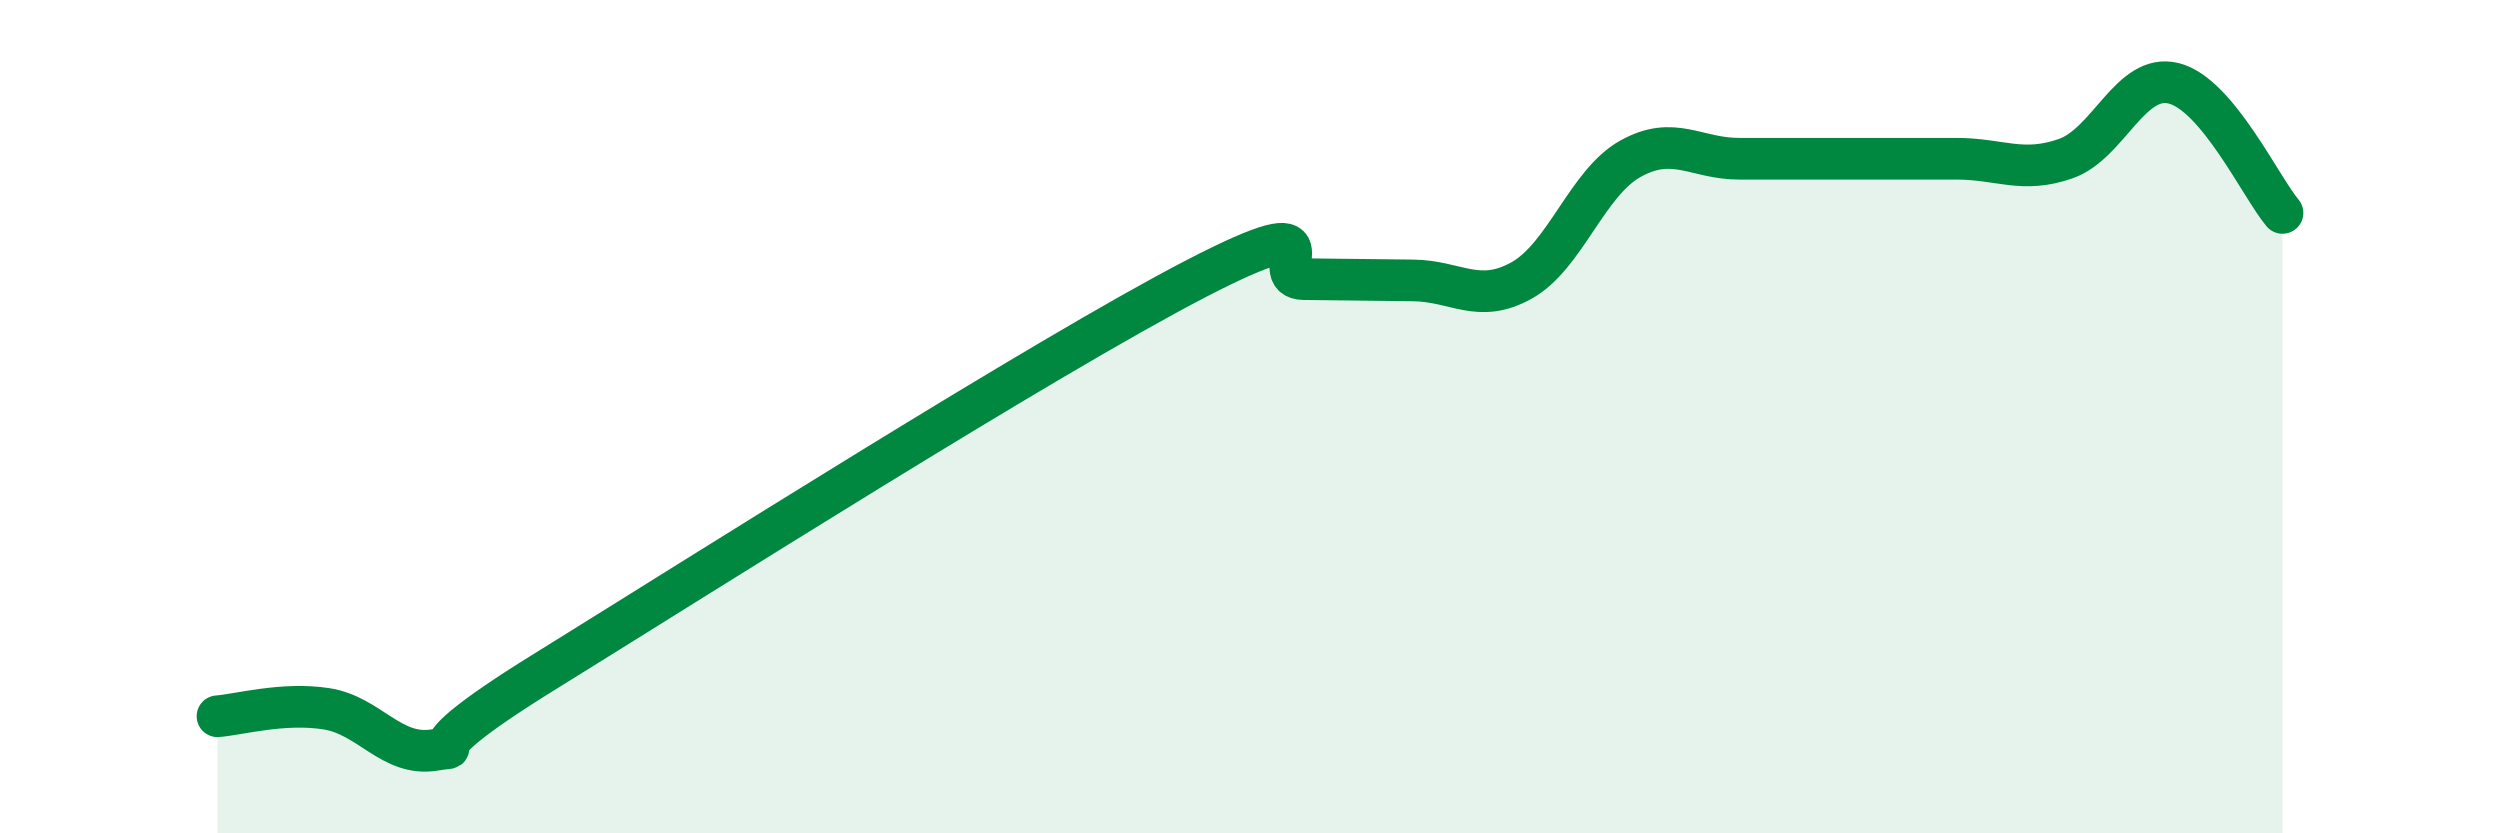 
    <svg width="60" height="20" viewBox="0 0 60 20" xmlns="http://www.w3.org/2000/svg">
      <path
        d="M 5.22,17.19 C 5.74,17.15 6.79,16.85 7.83,17.01 C 8.87,17.17 9.39,18.17 10.43,18 C 11.47,17.83 9.39,18.4 13.04,16.14 C 16.69,13.88 25.05,8.58 28.7,6.69 C 32.35,4.8 30.26,6.69 31.3,6.7 C 32.34,6.71 32.87,6.72 33.91,6.73 C 34.95,6.74 35.48,7.31 36.52,6.73 C 37.56,6.15 38.09,4.39 39.13,3.81 C 40.17,3.23 40.7,3.81 41.74,3.81 C 42.78,3.81 43.31,3.81 44.35,3.81 C 45.39,3.81 45.92,3.81 46.96,3.81 C 48,3.81 48.53,4.17 49.57,3.81 C 50.61,3.45 51.13,1.74 52.17,2 C 53.21,2.26 54.26,4.49 54.78,5.11L54.78 20L5.22 20Z"
        fill="#008740"
        opacity="0.1"
        stroke-linecap="round"
        stroke-linejoin="round"
      />
      <path
        d="M 5.22,17.19 C 5.74,17.15 6.79,16.85 7.83,17.01 C 8.87,17.17 9.39,18.17 10.43,18 C 11.47,17.83 9.39,18.4 13.04,16.14 C 16.69,13.88 25.05,8.58 28.7,6.69 C 32.35,4.8 30.26,6.69 31.3,6.7 C 32.34,6.71 32.87,6.72 33.91,6.73 C 34.95,6.74 35.48,7.31 36.52,6.73 C 37.56,6.15 38.09,4.39 39.13,3.81 C 40.17,3.23 40.7,3.81 41.74,3.81 C 42.78,3.81 43.31,3.81 44.35,3.81 C 45.39,3.81 45.92,3.81 46.96,3.81 C 48,3.81 48.53,4.17 49.57,3.81 C 50.61,3.45 51.13,1.74 52.17,2 C 53.21,2.26 54.26,4.49 54.78,5.11"
        stroke="#008740"
        stroke-width="1"
        fill="none"
        stroke-linecap="round"
        stroke-linejoin="round"
      />
    </svg>
  